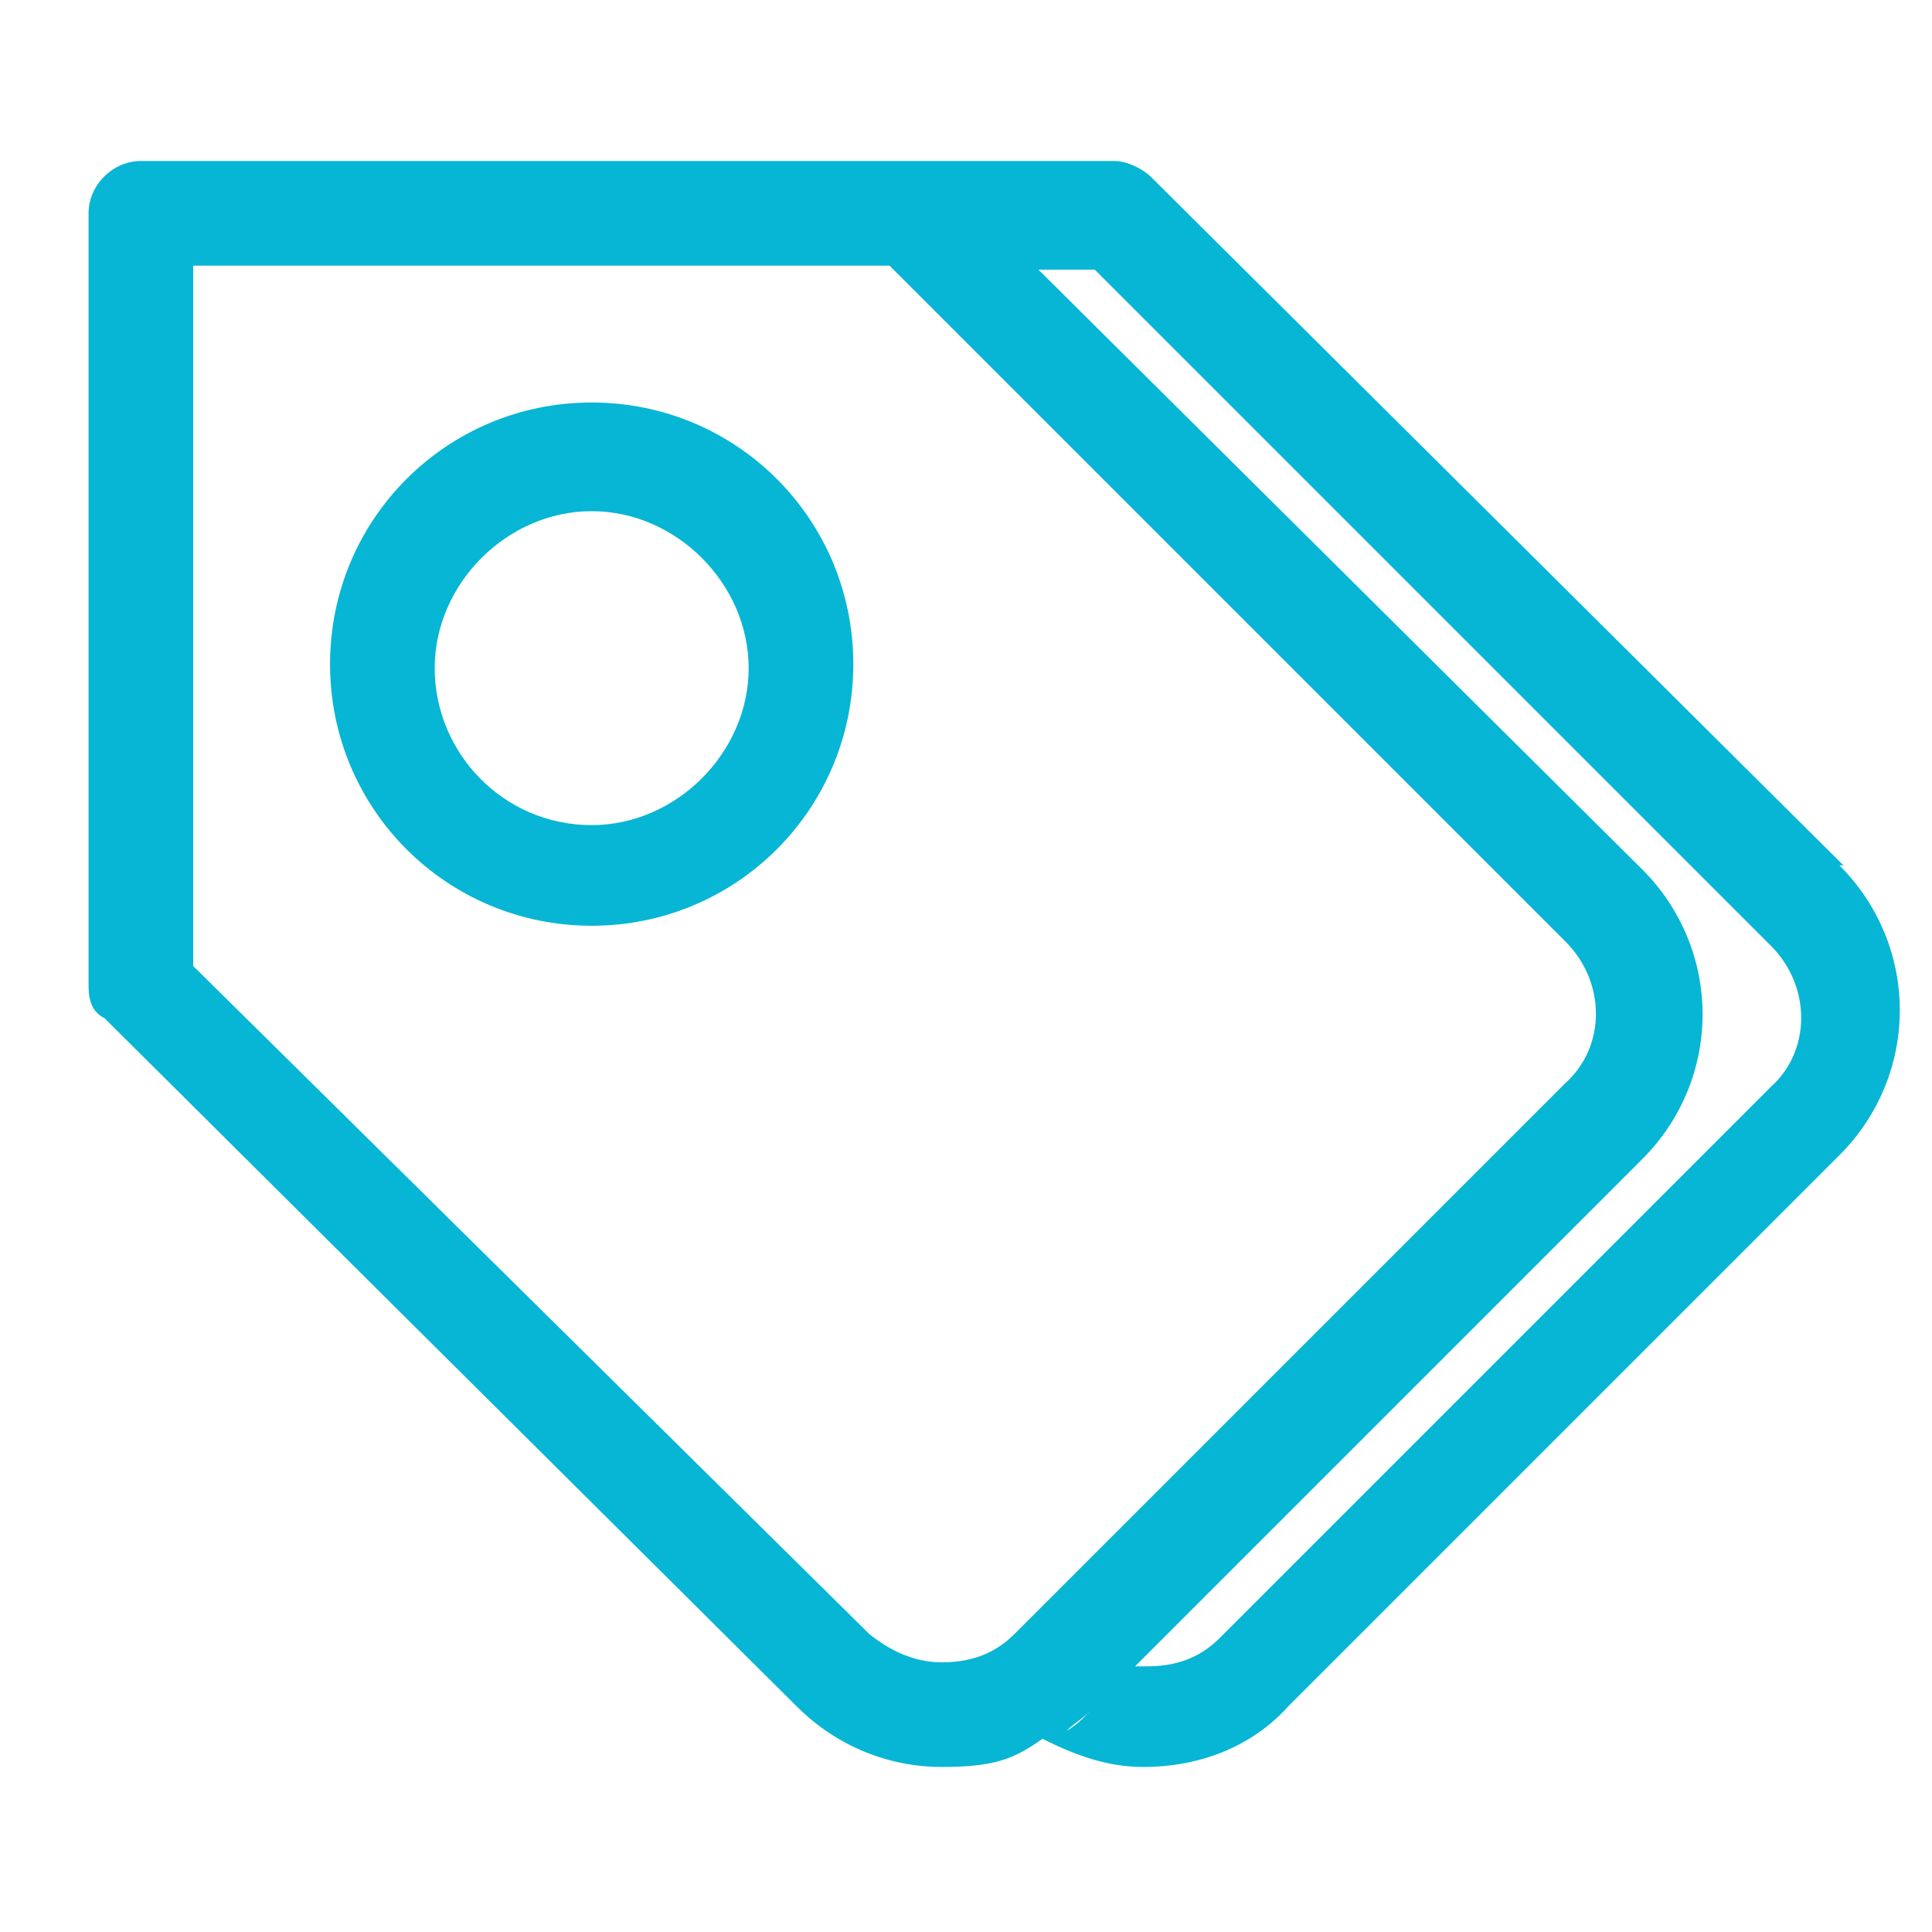 <?xml version="1.0" encoding="utf-8"?>
<svg id="Ebene_1" data-name="Ebene 1" xmlns="http://www.w3.org/2000/svg" version="1.1" viewBox="0 0 48 48">
    <defs>
        <style>
      .cls-1 {
        fill: #06b6d4;
        stroke-width: 0px;
      }
    </style>
    </defs>
    <path class="cls-1" d="M45.8,21.5h0c0,0-17.2-17.1-17.2-17.1-.2-.2-.6-.4-.9-.4H3.5c-.7,0-1.3.6-1.3,1.3v19.1c0,.3,0,.7.4.9l17.2,17.1c1,1,2.3,1.5,3.6,1.5s1.8-.2,2.5-.7c0,0,0,0,0,0,.8.4,1.6.7,2.5.7,1.4,0,2.7-.5,3.6-1.5l13.7-13.7c2-2,2-5.2,0-7.2ZM23.4,41.3c-.7,0-1.3-.3-1.8-.7L4.8,24V6.6h17.3l16.8,16.8c1,1,1,2.6,0,3.5l-13.7,13.7c-.5.5-1.1.7-1.8.7ZM26.5,43c.2-.2.4-.3.6-.5-.2.2-.4.4-.6.5ZM44,27l-13.7,13.7c-.5.5-1.1.7-1.8.7s-.2,0-.3,0l12.6-12.6c2-2,2-5.2,0-7.2h0c0,0-15-14.9-15-14.9h1.4l16.8,16.8c1,1,1,2.6,0,3.5Z" />
    <path class="cls-1" d="M14.7,10c-3.6,0-6.5,2.9-6.5,6.5s2.9,6.5,6.5,6.5,6.5-2.9,6.5-6.5-2.9-6.5-6.5-6.5ZM14.7,20.5c-2.2,0-3.9-1.8-3.9-3.9s1.8-3.9,3.9-3.9,3.9,1.8,3.9,3.9-1.8,3.9-3.9,3.9Z" />
</svg>
